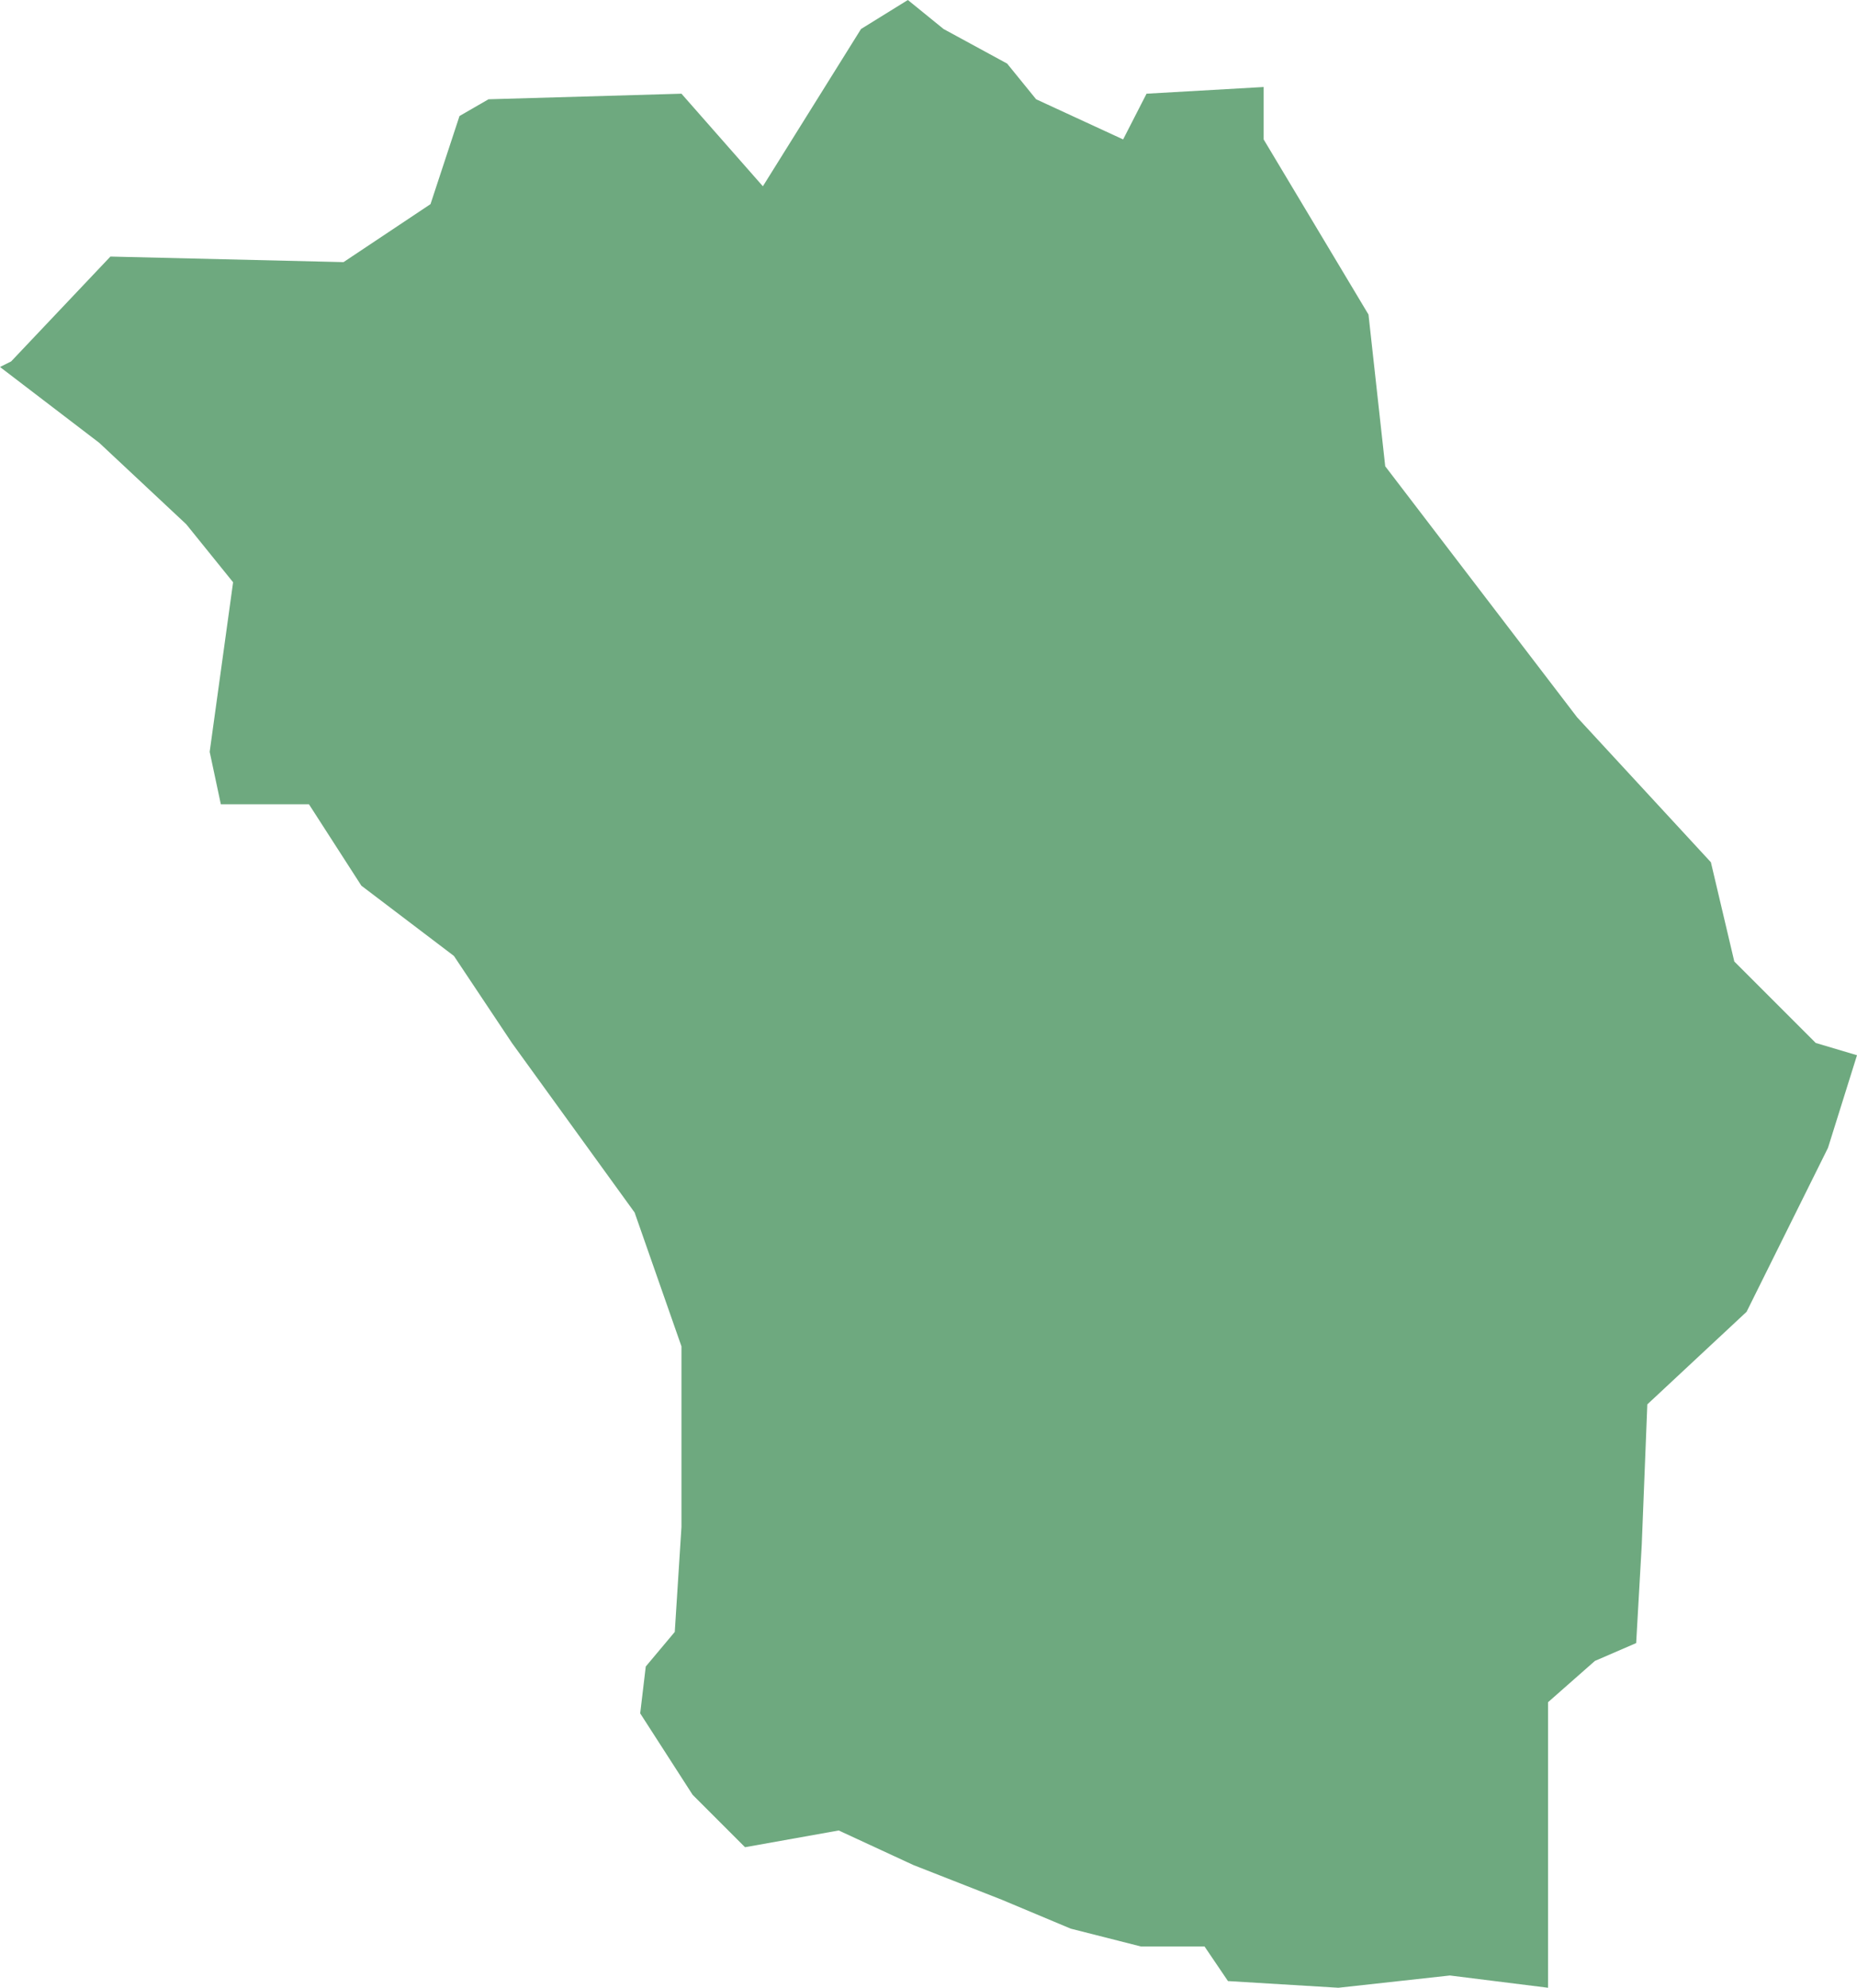 <?xml version="1.0" encoding="UTF-8"?>
<!DOCTYPE svg PUBLIC "-//W3C//DTD SVG 1.1//EN" "http://www.w3.org/Graphics/SVG/1.1/DTD/svg11.dtd">
<!-- Creator: CorelDRAW X8 -->
<svg xmlns="http://www.w3.org/2000/svg" xml:space="preserve" width="100%" height="100%" version="1.1" shape-rendering="geometricPrecision" text-rendering="geometricPrecision" image-rendering="optimizeQuality" fill-rule="evenodd" clip-rule="evenodd"
viewBox="0 0 1665 1782"
 xmlns:xlink="http://www.w3.org/1999/xlink">
 <g id="Layer_x0020_1">
  <g id="Layers">
   <g id="India_Districts_selection">
    <polygon fill="#6EA97F" points="574,1536 579,1494 605,1463 611,1369 611,1207 569,1087 459,935 407,857 324,794 277,721 198,721 188,674 209,522 167,470 89,397 0,329 10,324 99,230 308,235 386,183 412,104 438,89 611,84 684,167 772,26 814,0 846,26 903,57 929,89 1007,125 1028,84 1133,78 1133,125 1227,282 1242,418 1414,643 1534,773 1555,862 1628,935 1665,946 1639,1029 1566,1176 1477,1259 1472,1385 1467,1473 1430,1489 1388,1526 1388,1782 1300,1771 1200,1782 1101,1776 1080,1745 1023,1745 960,1729 898,1703 819,1672 752,1641 668,1656 621,1609 574,1536 "/>
   </g>
  </g>
 </g>
</svg>
